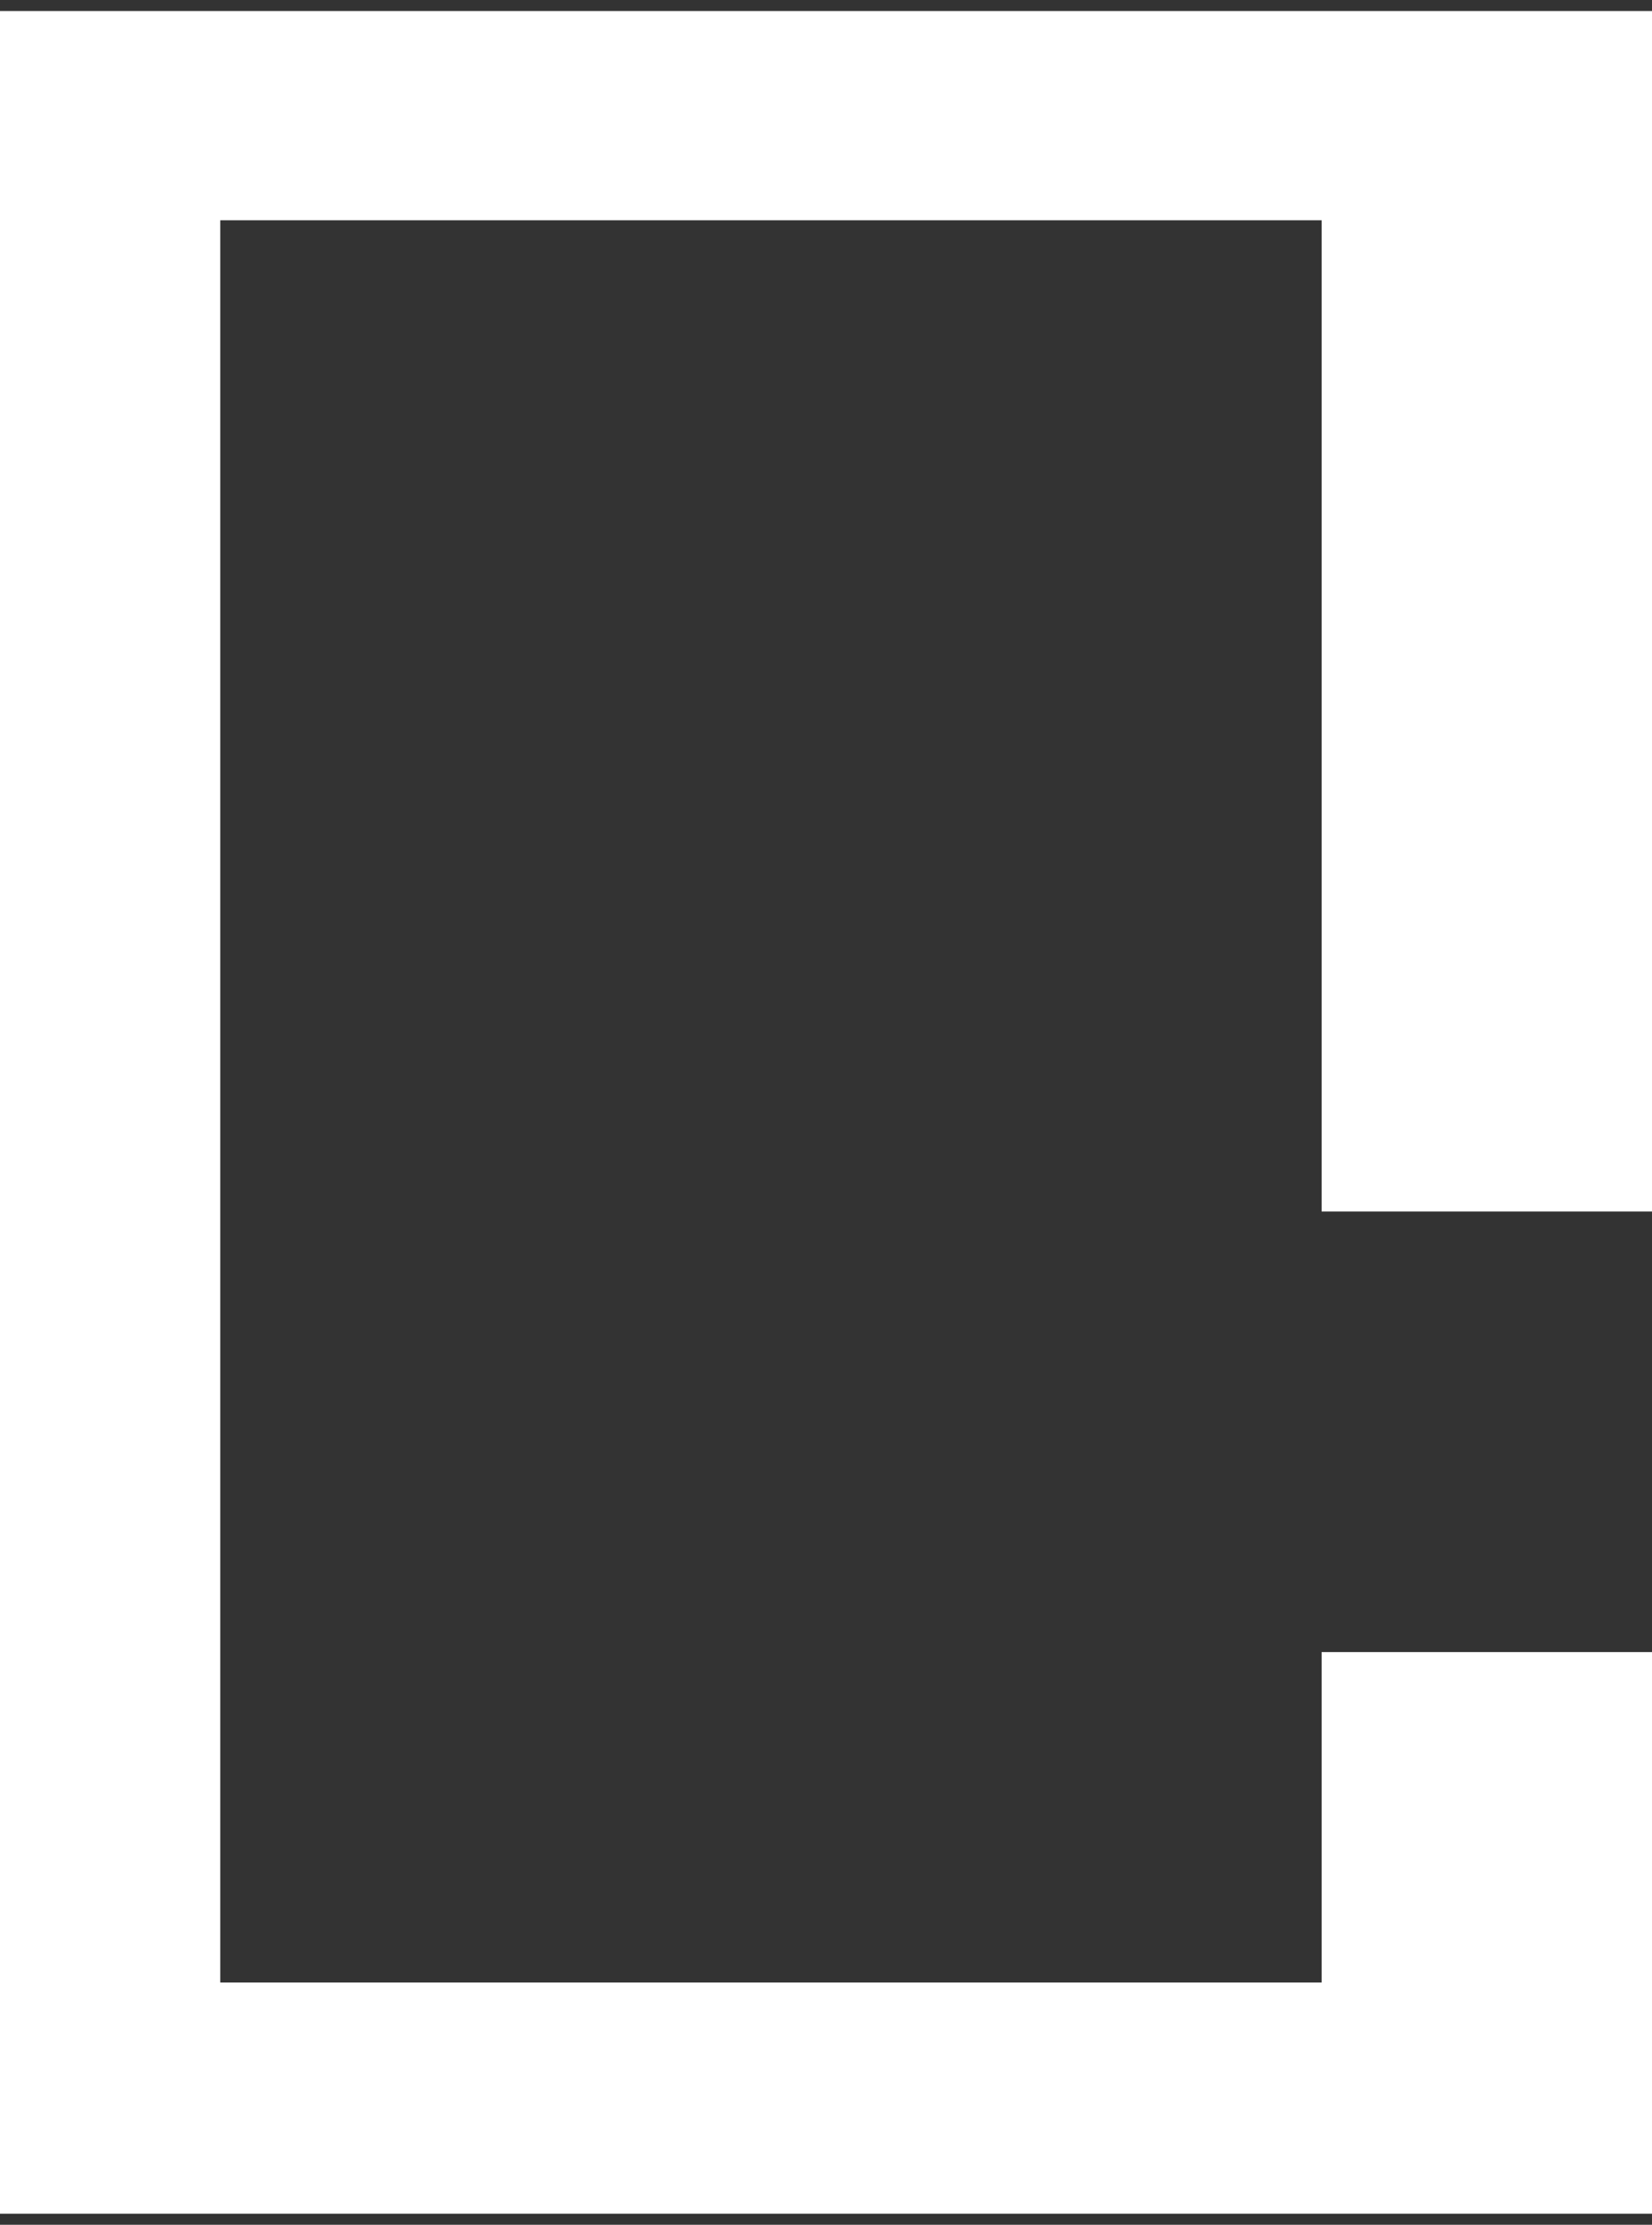 <?xml version="1.0" encoding="utf-8"?>
<!-- Generator: Adobe Illustrator 28.0.0, SVG Export Plug-In . SVG Version: 6.00 Build 0)  -->
<svg version="1.1" id="图层_1" xmlns="http://www.w3.org/2000/svg" xmlns:xlink="http://www.w3.org/1999/xlink" x="0px" y="0px"
	 viewBox="0 0 15 20.2" style="enable-background:new 0 0 15 20.2;" xml:space="preserve">
<rect x="0" y="0" width="15" height="20.2" fill="#333333" stroke="none"/>
<style type="text/css">
	.st0{fill:#FFFFFF;}
</style>
<path class="st0" d="M15,20.1H0v-20h15V11h-3v-9H2v16h10v-3h3V20.1z"/>
</svg>
